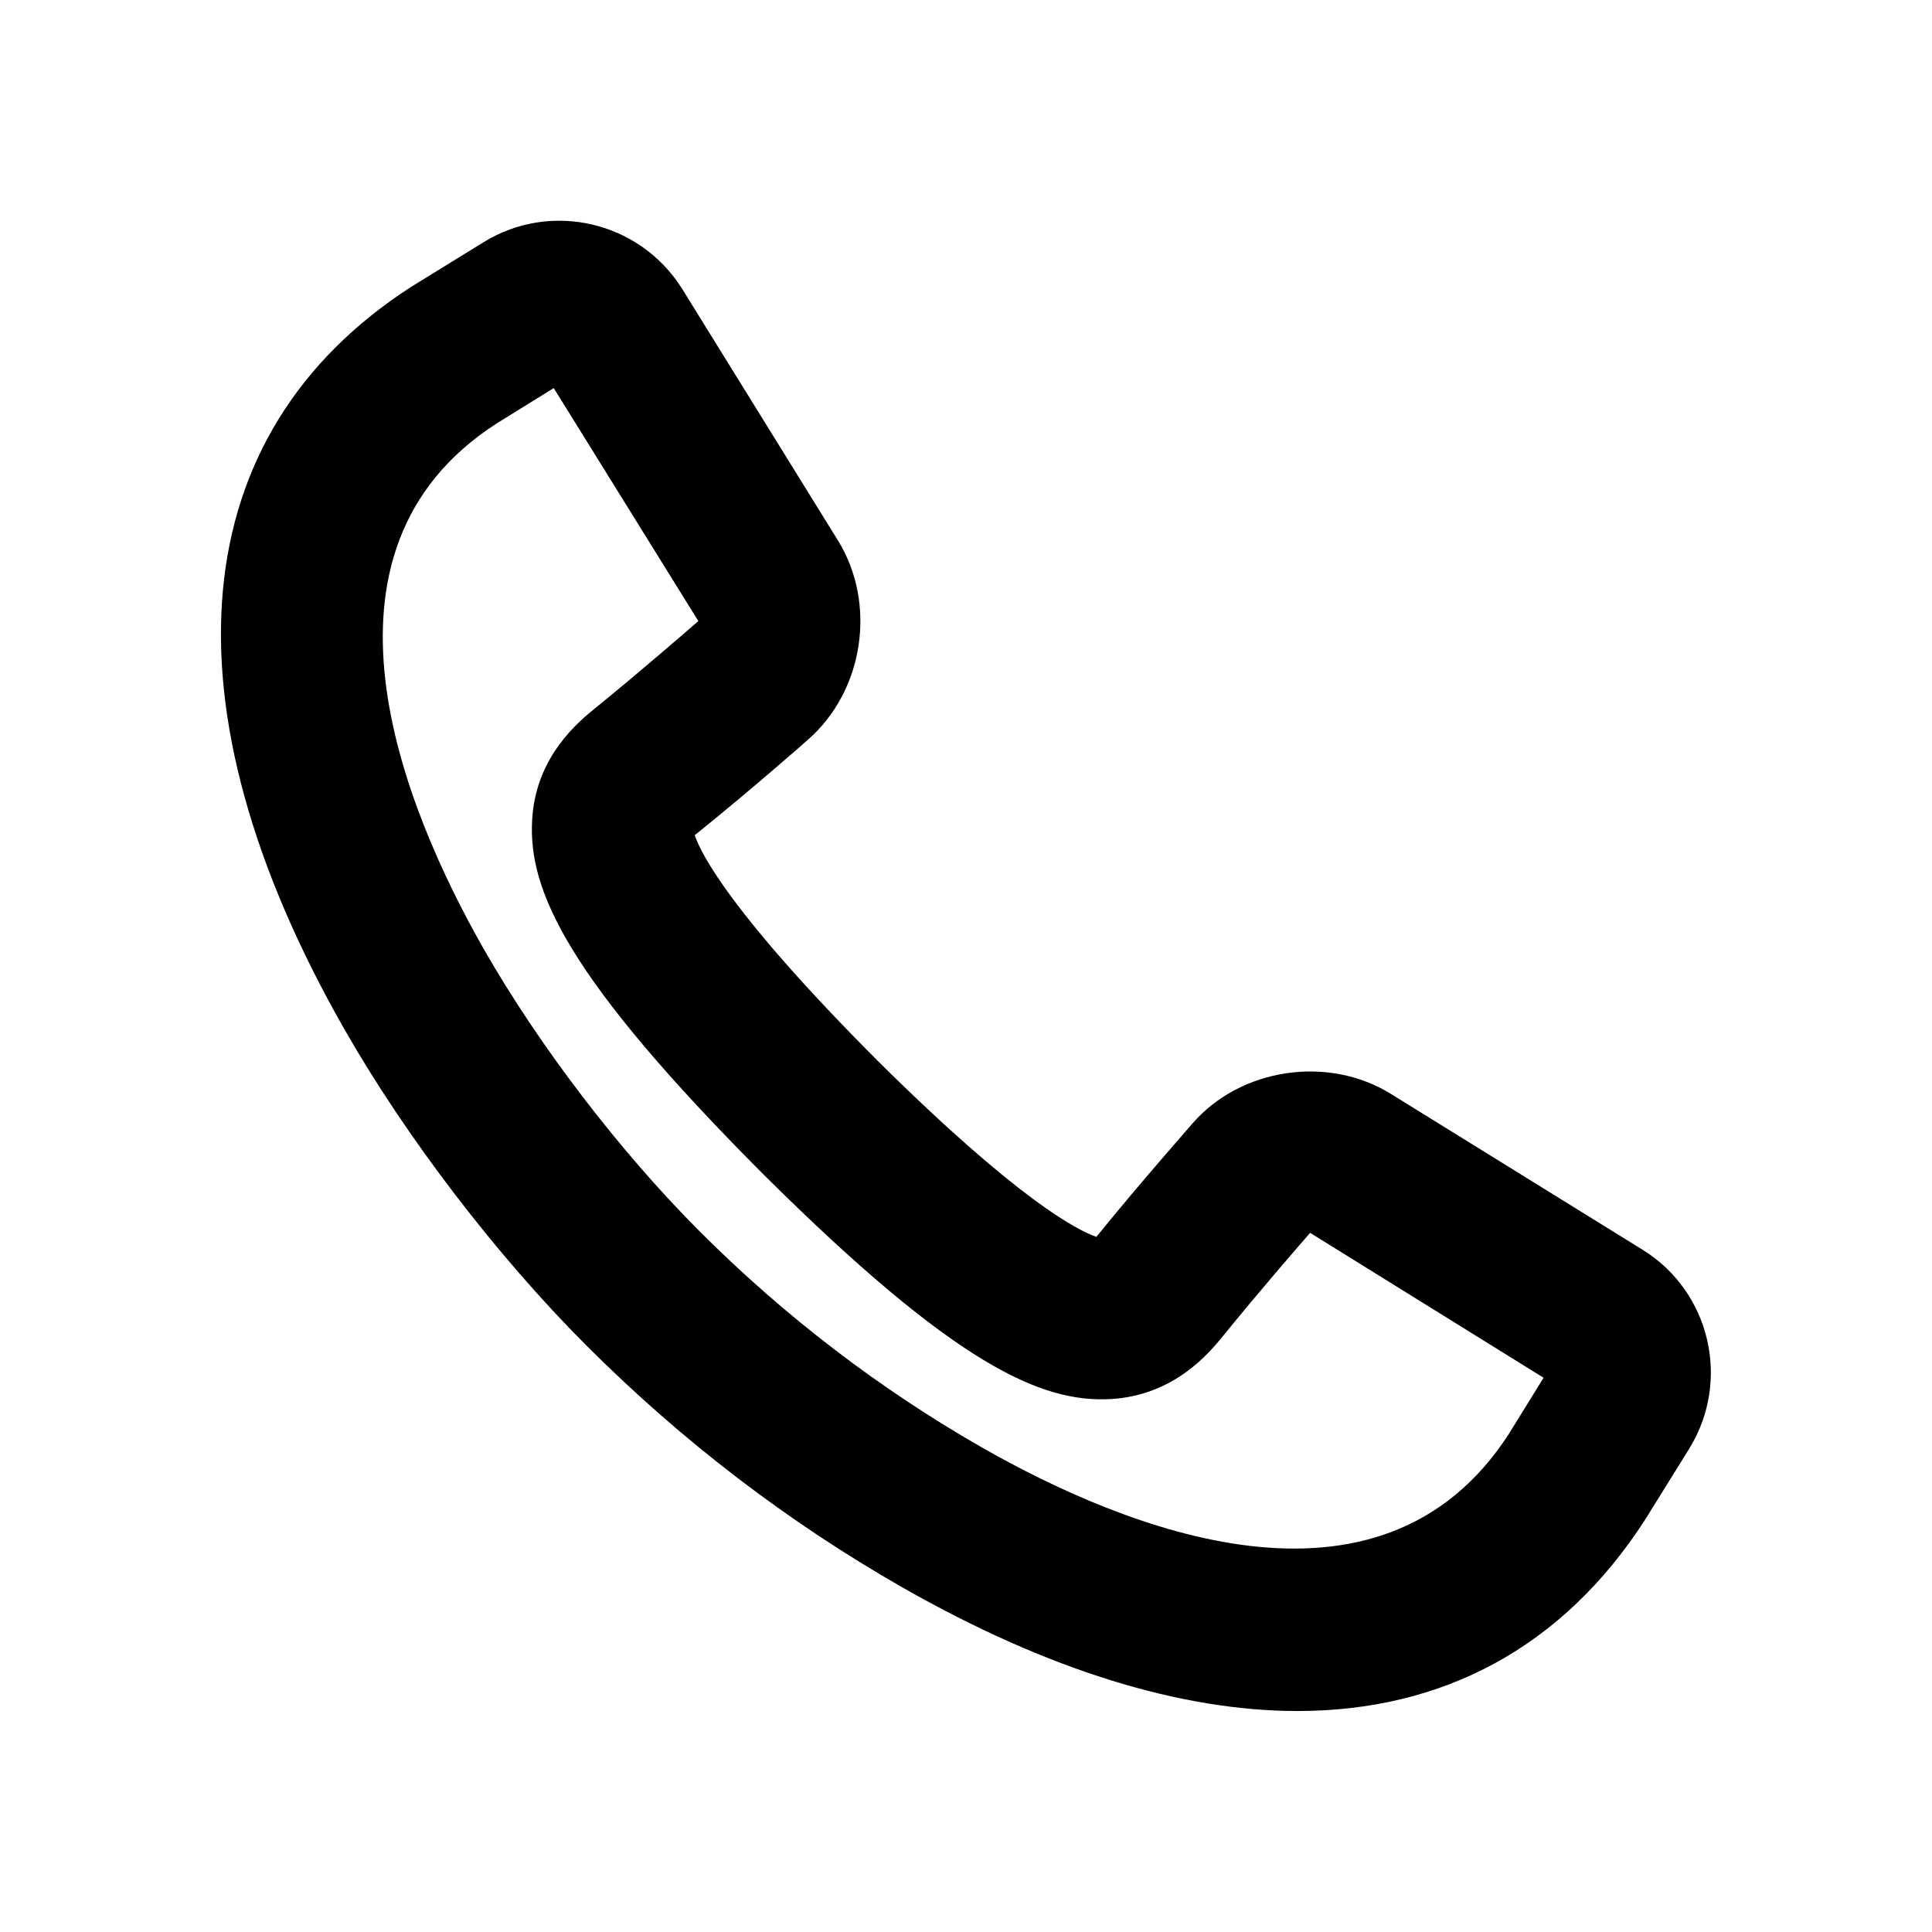 <svg width="24" height="24" viewBox="0 0 24 24" fill="none" xmlns="http://www.w3.org/2000/svg">
<path d="M16.12 21.255C14.67 21.255 13.01 20.745 11.22 19.725C9.79 18.91 8.47 17.9 7.285 16.715C6.17 15.6 5.045 14.13 4.275 12.78C1.975 8.745 2.28 5.39 5.105 3.565L6.005 3.01C6.845 2.49 7.95 2.75 8.475 3.59L10.41 6.715C10.895 7.5 10.73 8.585 10.035 9.19C10.01 9.215 9.295 9.84 8.68 10.335C8.66 10.35 8.645 10.365 8.63 10.375C8.71 10.61 9.085 11.355 10.9 13.175C12.66 14.92 13.39 15.285 13.62 15.365C13.63 15.35 13.645 15.335 13.66 15.315C14.155 14.705 14.785 13.99 14.81 13.96C15.41 13.265 16.5 13.105 17.28 13.59L20.405 15.525C21.245 16.045 21.505 17.15 20.985 17.995L20.435 18.88C19.415 20.46 17.93 21.255 16.115 21.255H16.12ZM6.88 4.82L6.17 5.26C3.7 6.85 5.01 10.035 6.01 11.79C6.695 12.99 7.7 14.305 8.695 15.3C9.75 16.355 10.935 17.26 12.205 17.985C13.96 18.985 17.145 20.295 18.745 17.81L19.175 17.115L16.275 15.315C16.13 15.48 15.62 16.07 15.21 16.575C15.025 16.805 14.59 17.335 13.795 17.38C12.94 17.425 11.88 16.97 9.485 14.59C7.035 12.135 6.565 11.06 6.61 10.195C6.65 9.4 7.185 8.965 7.415 8.78C7.92 8.37 8.515 7.855 8.675 7.715L6.875 4.815L6.88 4.82Z" fill="black"/>
</svg>
